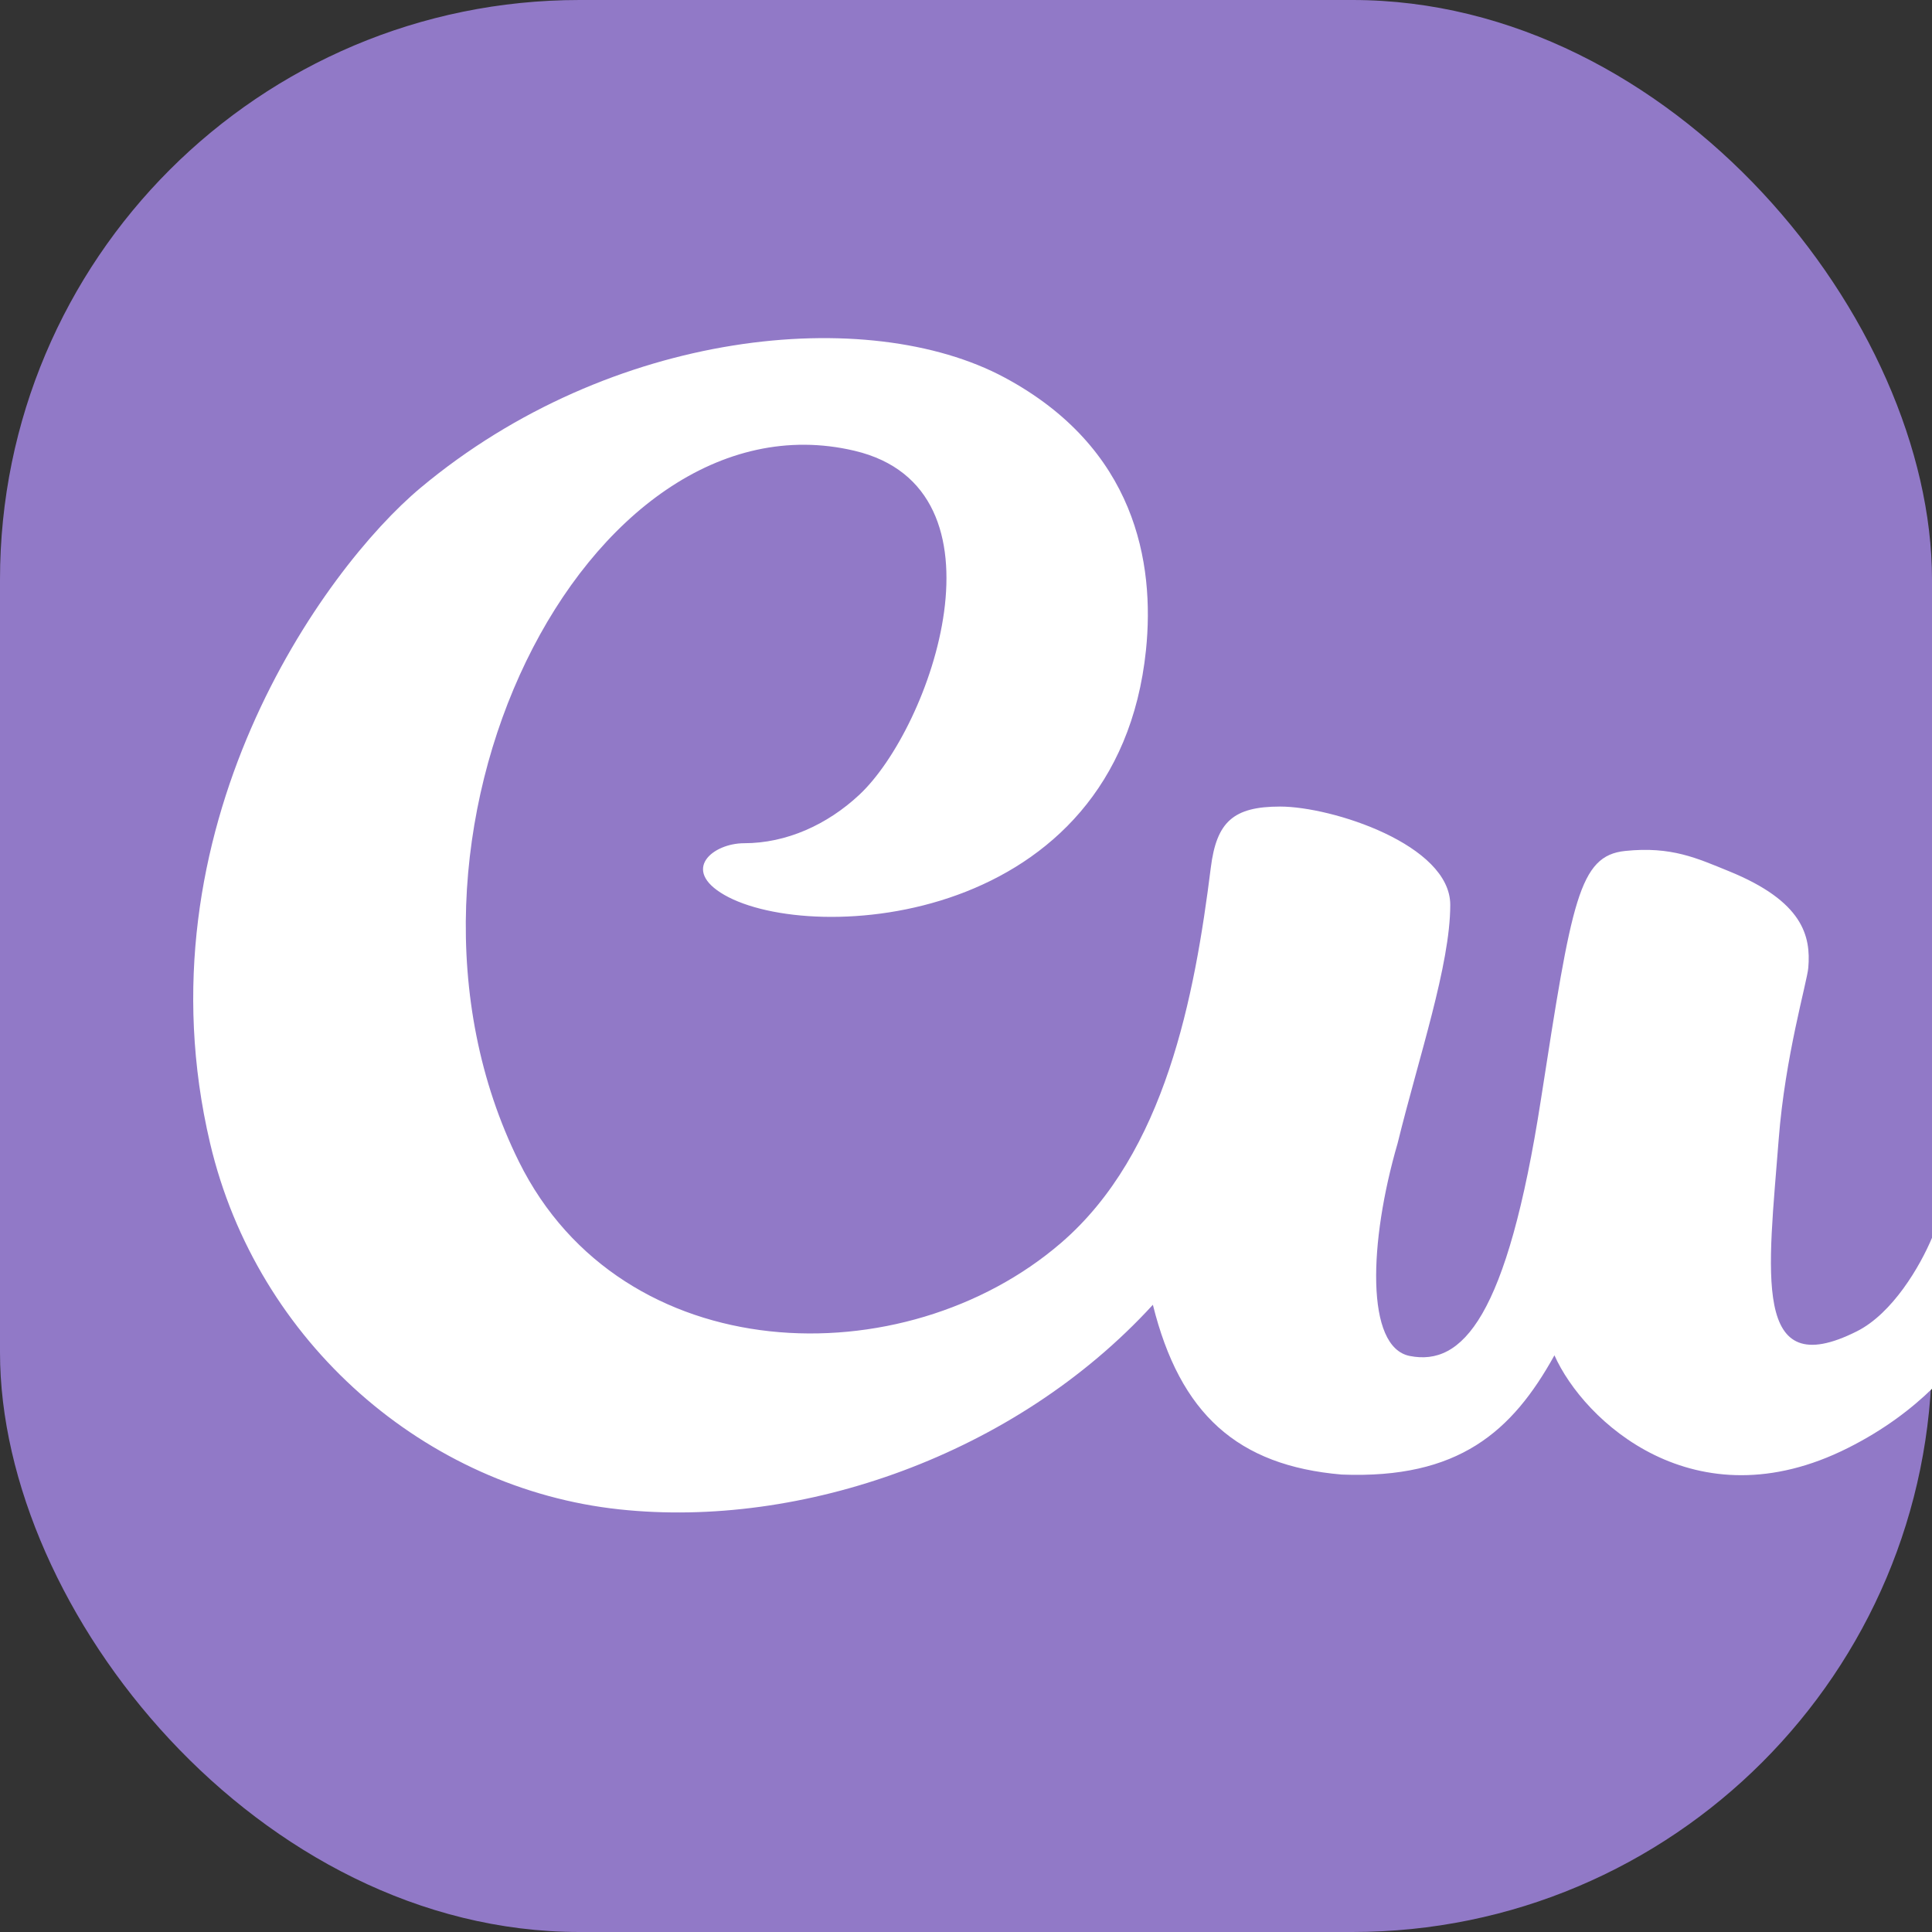 <svg width="40" height="40" viewBox="0 0 40 40" fill="none" xmlns="http://www.w3.org/2000/svg">
<rect x="0" y="0" width="40" height="40" fill="#333333" stroke="none"/>
<g clip-path="url(#clip0_2361_5844)">
<rect width="40" height="40" rx="12" fill="#9179C7"/>
<path d="M14.998 18.529C16.822 19.576 23.135 19.166 23.726 13.462C23.913 11.647 23.508 9.27 20.798 7.816C17.976 6.302 12.652 6.803 8.707 10.1C6.694 11.782 2.818 17.169 4.35 23.671C5.323 27.802 8.82 30.822 12.825 31.25C16.59 31.654 21.018 30.129 23.869 27.014C24.431 29.274 25.62 30.344 27.777 30.529C30.199 30.625 31.308 29.64 32.183 28.06C32.788 29.419 35.087 31.57 38.255 29.981C39.019 29.598 39.586 29.157 40.006 28.748V25.613C39.752 26.223 39.18 27.193 38.447 27.562C36.256 28.666 36.614 26.34 36.826 23.587C36.958 21.869 37.414 20.333 37.439 20.035C37.493 19.385 37.337 18.663 35.79 18.035C35.139 17.771 34.606 17.518 33.648 17.618C32.69 17.717 32.543 18.643 31.905 22.753C31.201 27.299 30.27 28.287 29.188 28.074C28.267 27.893 28.341 25.714 28.936 23.671C29.374 21.887 30.026 19.977 30.026 18.734C30.026 17.49 27.579 16.699 26.503 16.699C25.53 16.699 25.188 17.02 25.069 17.959C24.735 20.62 24.131 23.869 21.969 25.732C18.713 28.538 12.881 28.368 10.743 24.049C7.431 17.359 12.142 8.019 17.693 9.333C21.013 10.118 19.283 15.062 17.79 16.456C17.126 17.076 16.28 17.458 15.407 17.458C14.763 17.458 14.087 18.006 14.998 18.529Z" fill="white"/>
</g>
<defs>
<clipPath id="clip0_2361_5844">
<rect width="40" height="40" fill="white"/>
</clipPath>
</defs>
</svg>
